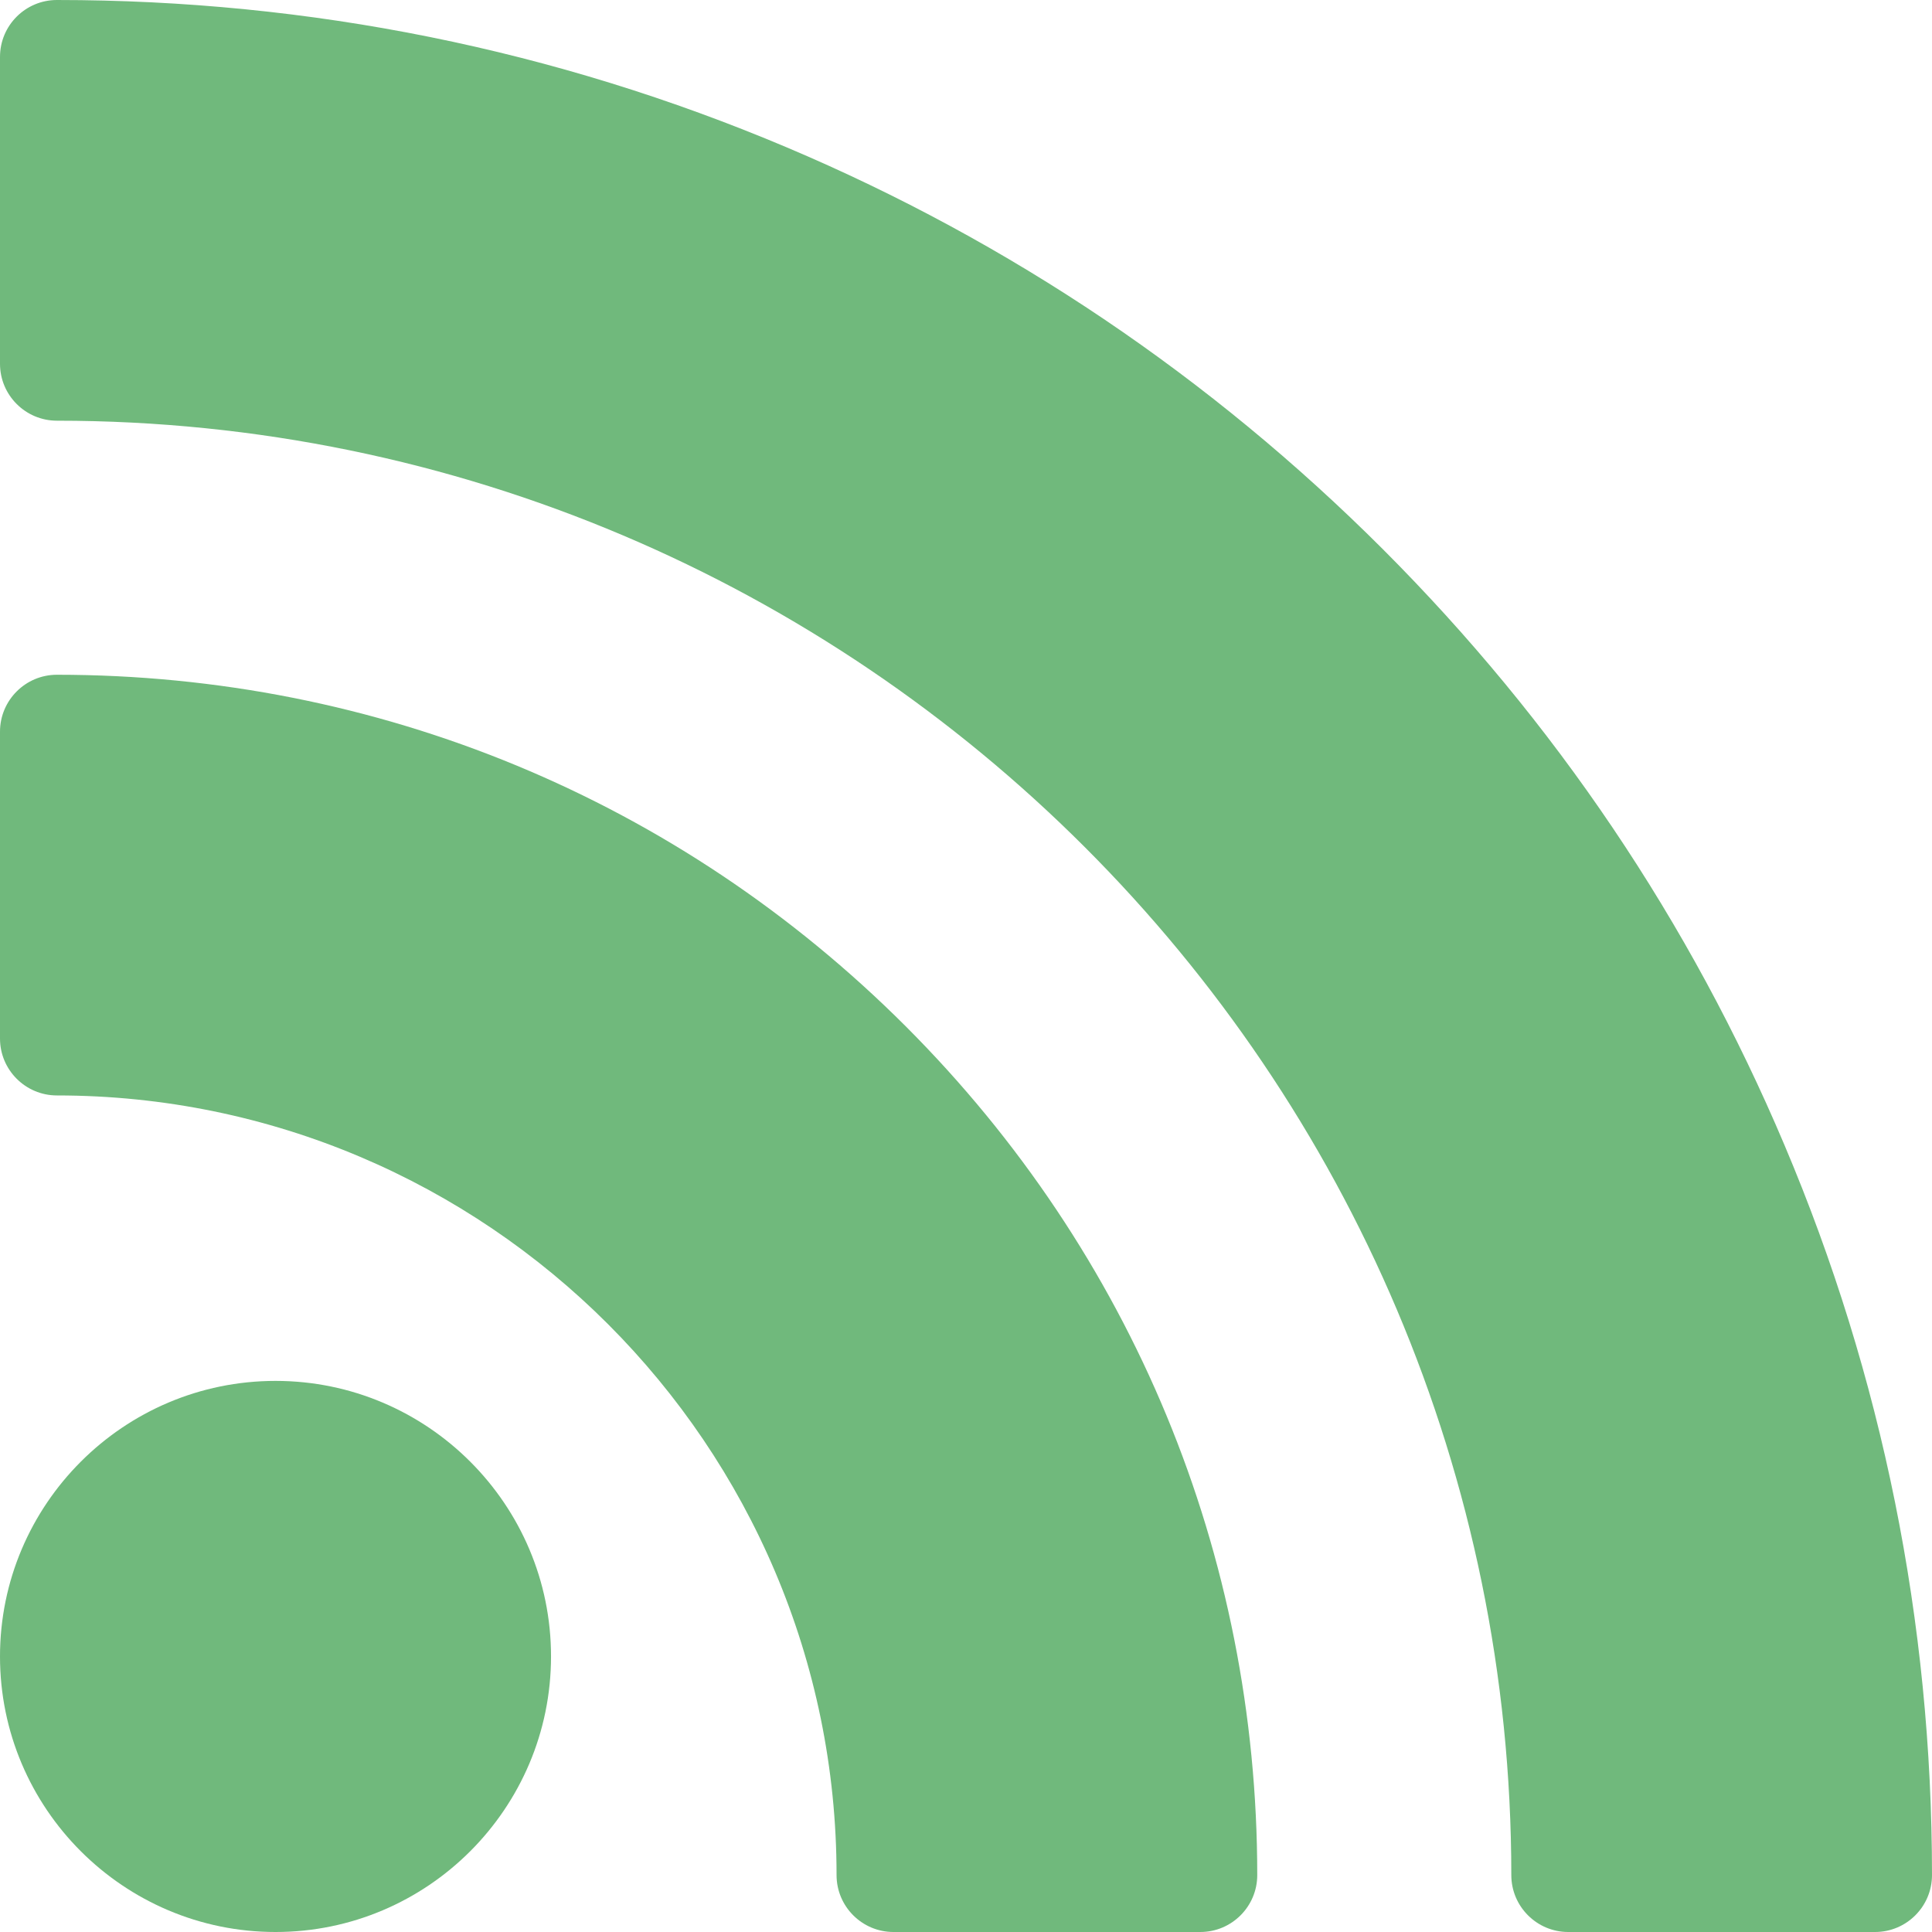 <svg width="24" height="24" viewBox="0 0 24 24" fill="none" xmlns="http://www.w3.org/2000/svg">
<g clip-path="url(#clip0_1_10578)">
<path d="M3.423 17.154C1.535 17.154 0 18.69 0 20.577C0 22.465 1.535 24 3.423 24C5.31 24 6.845 22.465 6.845 20.577C6.846 18.69 5.31 17.154 3.423 17.154Z" fill="#70B97C"/>
<path d="M11.251 12.749C8.434 9.933 4.69 8.382 0.707 8.382C0.317 8.382 0 8.699 0 9.089V12.901C0 13.291 0.317 13.608 0.707 13.608C6.047 13.608 10.392 17.953 10.392 23.293C10.392 23.683 10.709 24 11.099 24H14.911C15.301 24 15.618 23.683 15.618 23.293C15.618 19.31 14.067 15.566 11.251 12.749Z" fill="#70B97C"/>
<path d="M22.168 14.226C20.995 11.451 19.316 8.961 17.178 6.822C15.039 4.684 12.549 3.005 9.774 1.831C6.901 0.616 3.85 0 0.707 0C0.317 0 0 0.316 0 0.707V4.519C0 4.909 0.317 5.226 0.707 5.226C10.669 5.226 18.774 13.331 18.774 23.293C18.774 23.683 19.091 24 19.481 24H23.293C23.683 24 24 23.683 24 23.293C24 20.15 23.384 17.099 22.168 14.226Z" fill="#70B97C"/>
</g>
<defs>
<clipPath id="clip0_1_10578">
<rect width="24" height="24" fill="white"/>
</clipPath>
</defs>
</svg>
